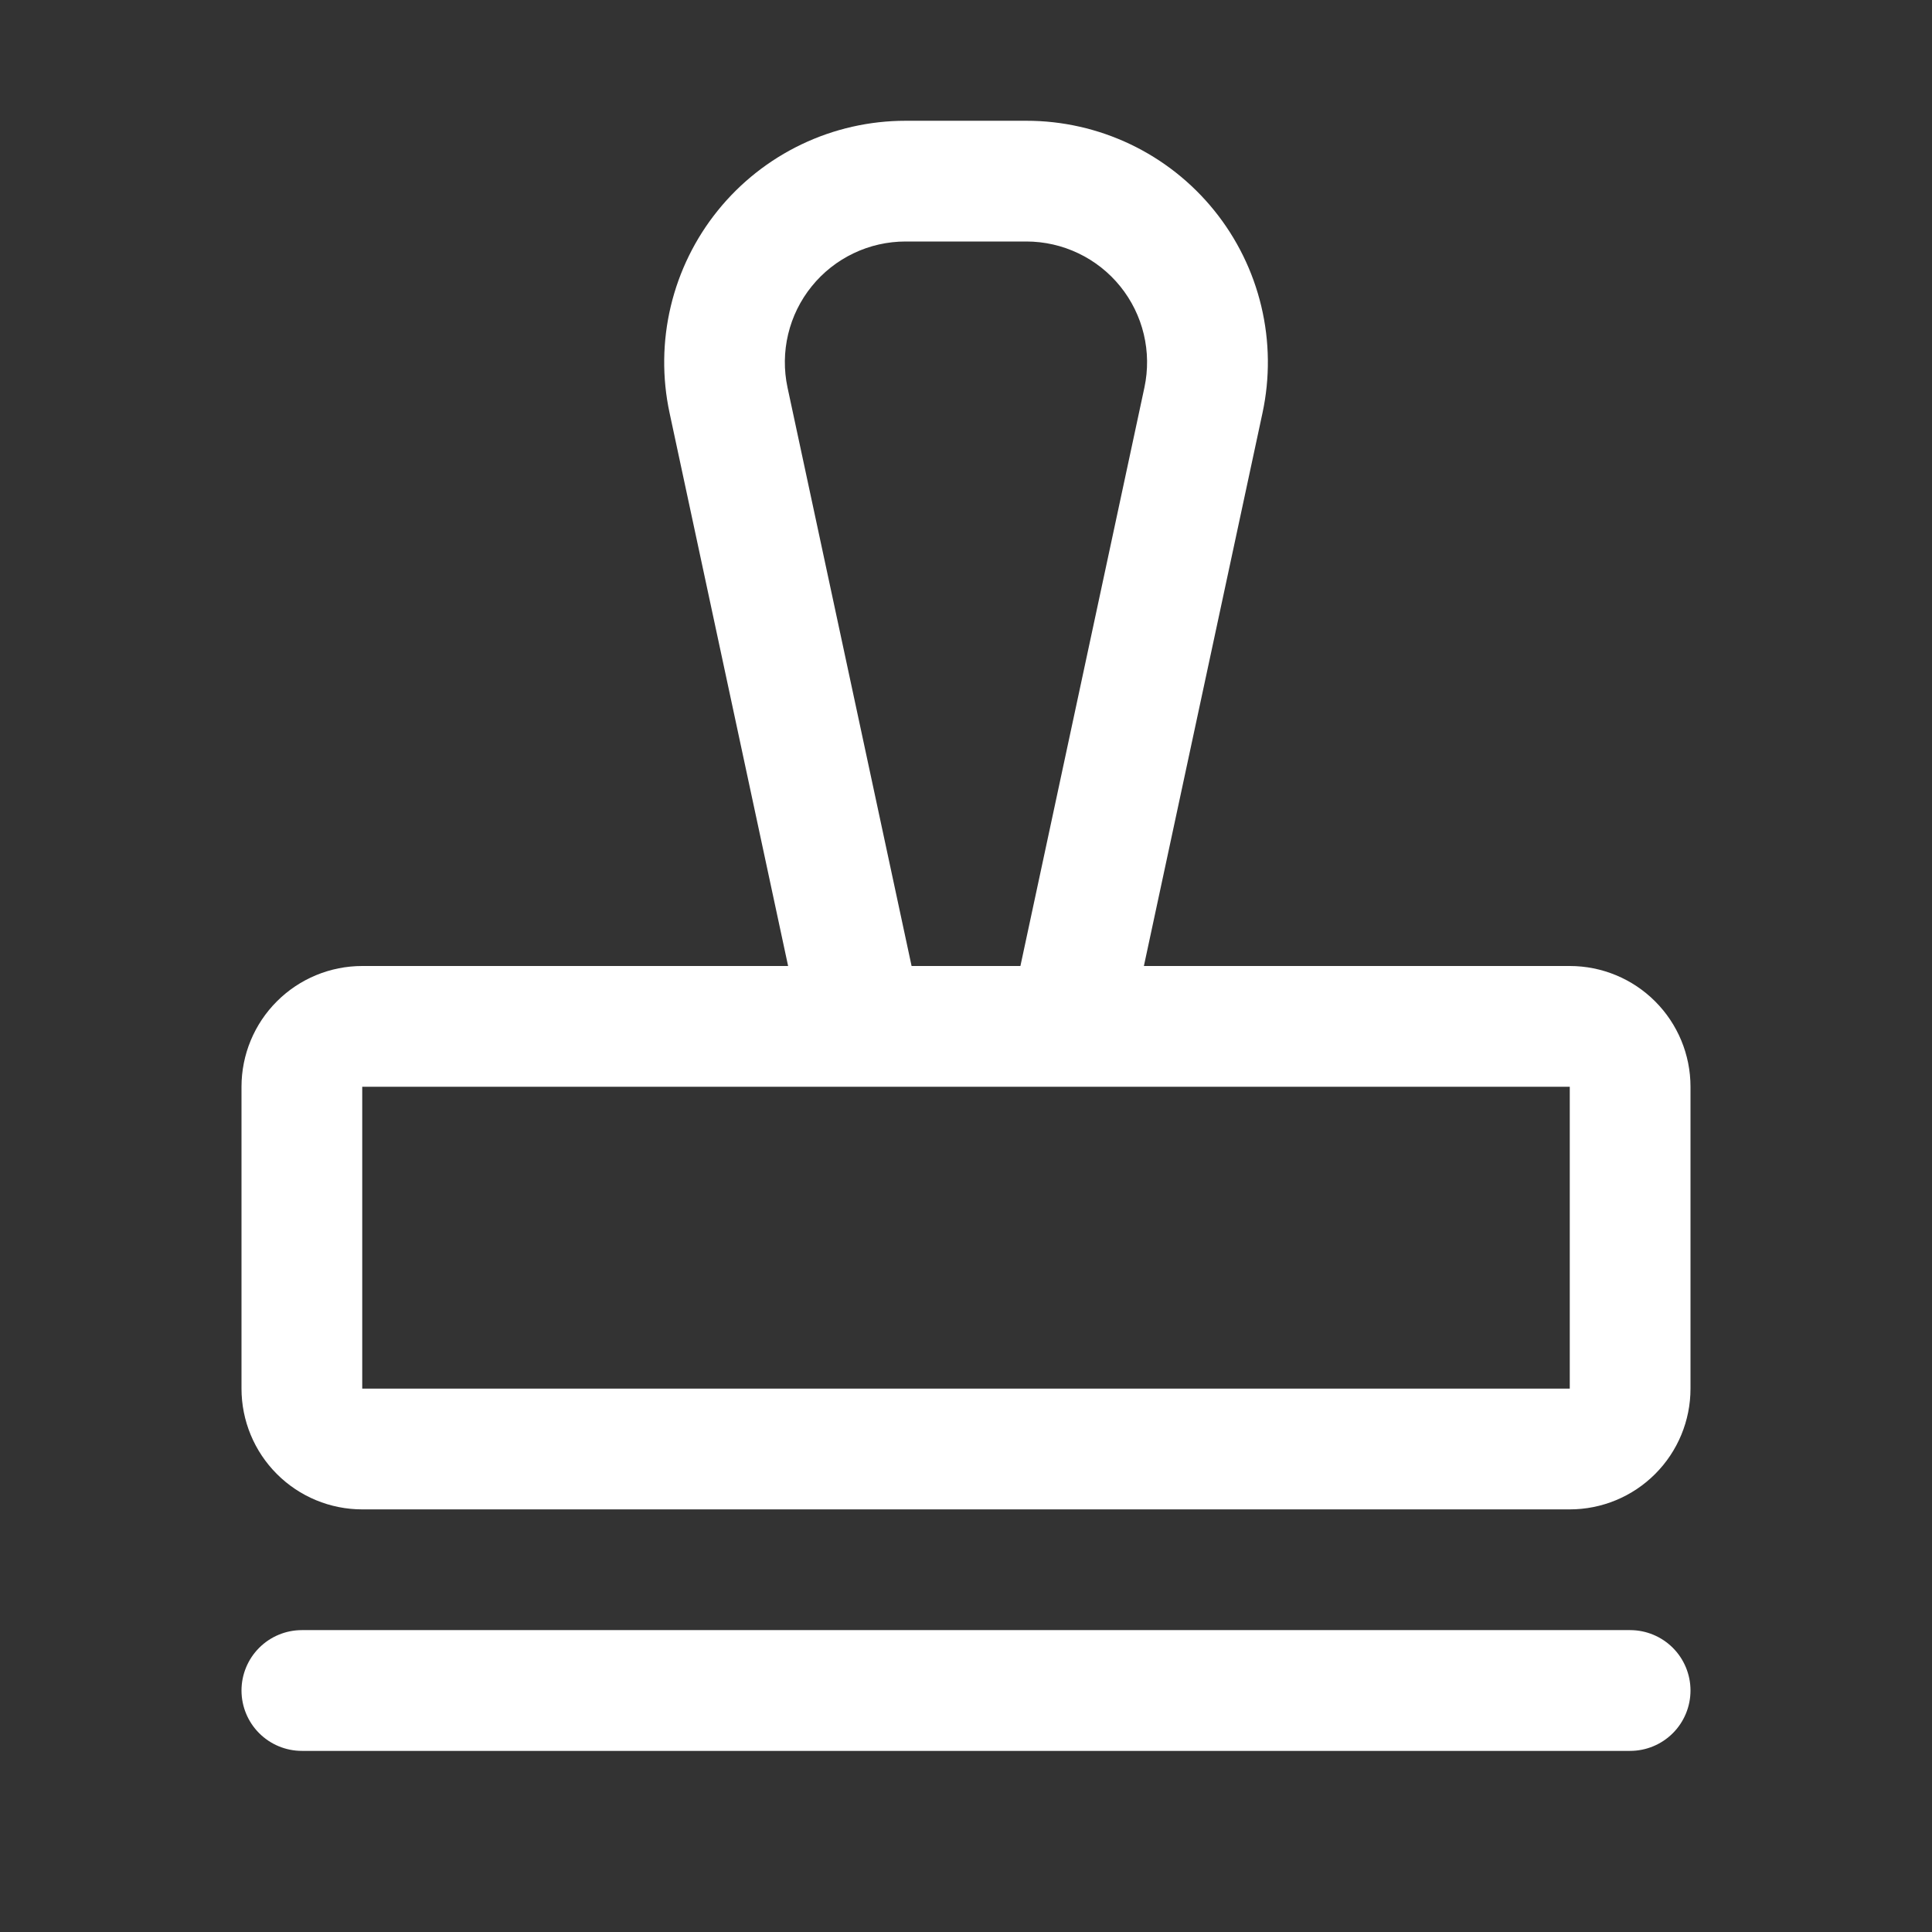 <svg width="55" height="55" viewBox="0 0 55 55" fill="none" xmlns="http://www.w3.org/2000/svg">
<rect x="0" y="0" width="55" height="55" fill="#333333" stroke="none"/>
<path d="M48.125 48.125C48.125 48.581 47.944 49.018 47.622 49.34C47.299 49.663 46.862 49.844 46.406 49.844H8.594C8.138 49.844 7.701 49.663 7.378 49.34C7.056 49.018 6.875 48.581 6.875 48.125C6.875 47.669 7.056 47.232 7.378 46.91C7.701 46.587 8.138 46.406 8.594 46.406H46.406C46.862 46.406 47.299 46.587 47.622 46.91C47.944 47.232 48.125 47.669 48.125 48.125ZM48.125 30.938V39.531C48.125 40.443 47.763 41.317 47.118 41.962C46.474 42.607 45.599 42.969 44.688 42.969H10.312C9.401 42.969 8.526 42.607 7.882 41.962C7.237 41.317 6.875 40.443 6.875 39.531V30.938C6.875 30.026 7.237 29.151 7.882 28.507C8.526 27.862 9.401 27.5 10.312 27.5H22.436L19.061 11.754C18.846 10.752 18.858 9.714 19.096 8.717C19.334 7.72 19.791 6.789 20.436 5.991C21.08 5.194 21.894 4.551 22.819 4.109C23.744 3.667 24.756 3.438 25.781 3.438H29.219C30.244 3.437 31.256 3.667 32.181 4.108C33.107 4.55 33.921 5.193 34.566 5.991C35.21 6.788 35.668 7.719 35.906 8.717C36.144 9.714 36.156 10.752 35.941 11.754L32.564 27.5H44.688C45.599 27.5 46.474 27.862 47.118 28.507C47.763 29.151 48.125 30.026 48.125 30.938ZM25.951 27.5H29.049L32.579 11.032C32.686 10.531 32.68 10.012 32.561 9.514C32.442 9.016 32.213 8.55 31.891 8.152C31.569 7.753 31.162 7.432 30.699 7.211C30.237 6.99 29.731 6.875 29.219 6.875H25.781C25.269 6.875 24.762 6.989 24.3 7.21C23.837 7.431 23.43 7.752 23.108 8.151C22.785 8.549 22.556 9.015 22.437 9.514C22.318 10.012 22.312 10.531 22.419 11.032L25.951 27.5ZM44.688 39.531V30.938H10.312V39.531H44.688Z" fill="white"/>
</svg>
